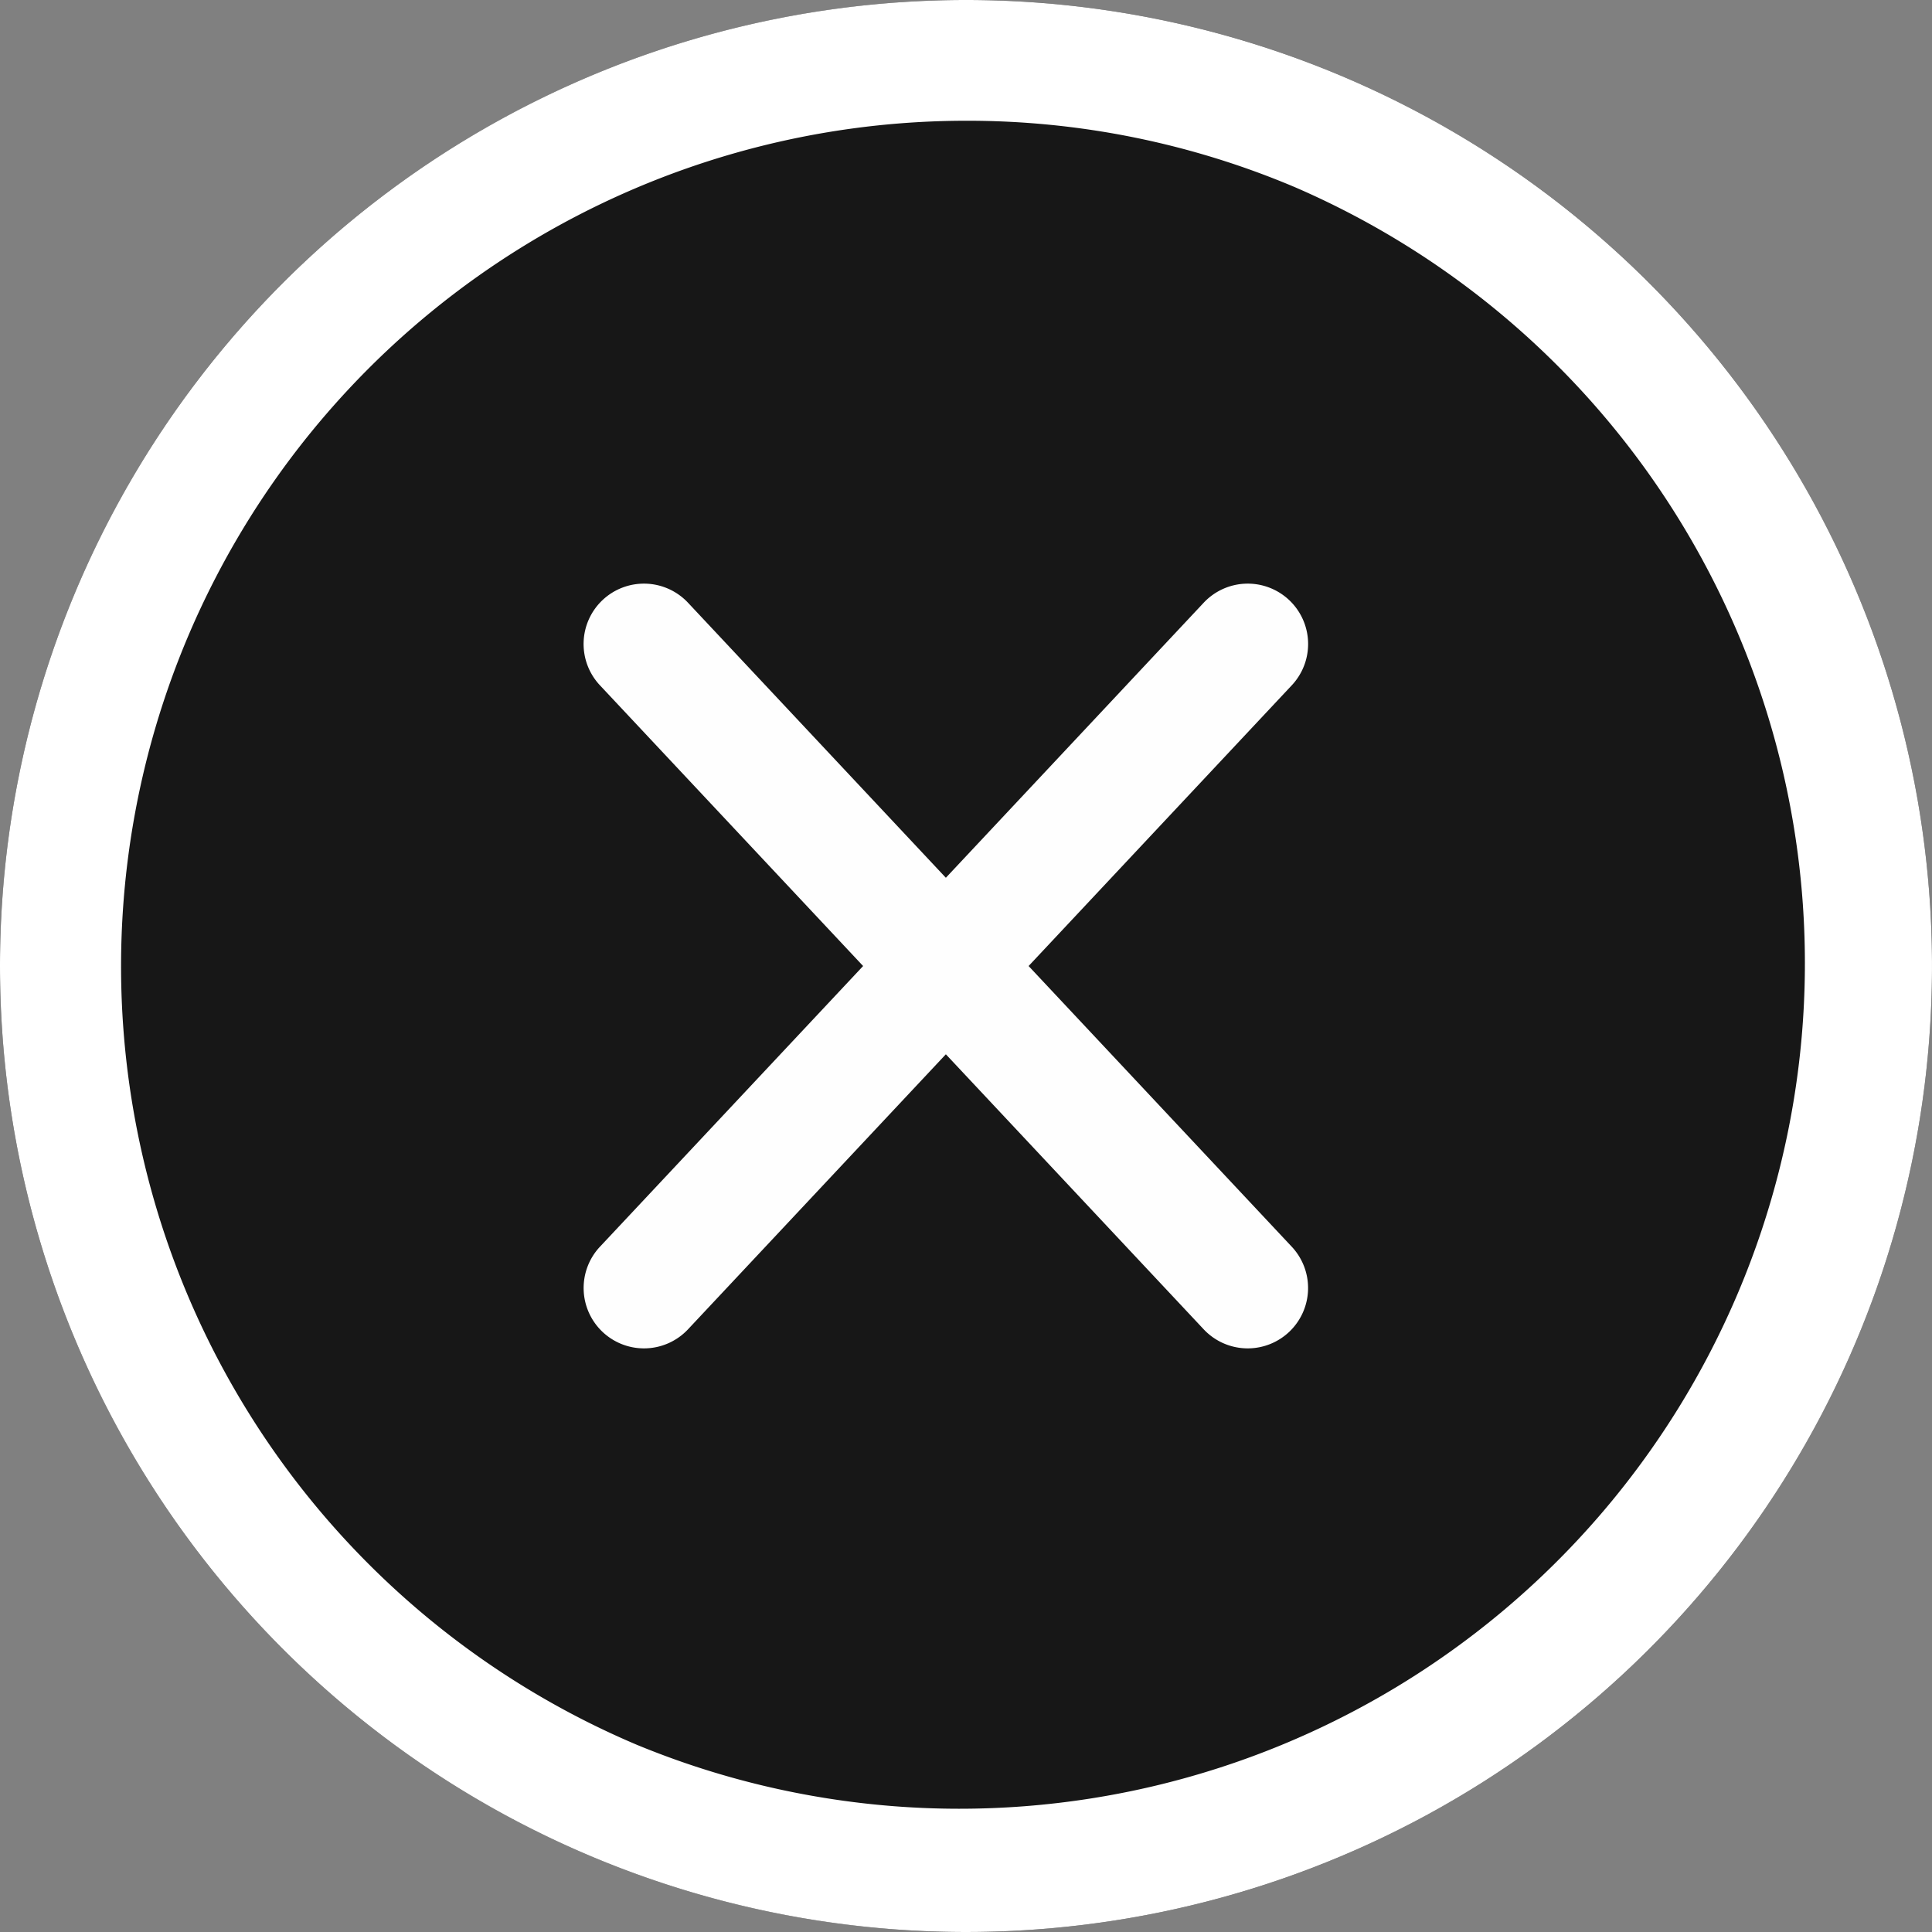 <svg xmlns="http://www.w3.org/2000/svg" width="48" height="48" viewBox="0 0 48 48">
  <rect x="0" y="0" width="48" height="48" fill="#808080" stroke="none"/>
  <g id="グループ_191" data-name="グループ 191" transform="translate(-886 -174)">
    <circle id="楕円形_19" data-name="楕円形 19" cx="24" cy="24" r="24" transform="translate(886 174)" fill="#171717"/>
    <path id="楕円形_19_-_アウトライン" data-name="楕円形 19 - アウトライン" d="M24,3a21.006,21.006,0,0,0-8.173,40.351,21.006,21.006,0,0,0,16.346-38.7A20.866,20.866,0,0,0,24,3m0-3A24,24,0,1,1,0,24,24,24,0,0,1,24,0Z" transform="translate(886 174)" fill="#fff"/>
    <g id="グループ_190" data-name="グループ 190" transform="translate(902 190)" opacity="0.996">
      <path id="線_11" data-name="線 11" d="M0,17.5a1.5,1.5,0,0,1-1.026-.406,1.5,1.5,0,0,1-.068-2.12l15-16a1.5,1.5,0,0,1,2.12-.068,1.5,1.5,0,0,1,.068,2.12l-15,16A1.5,1.5,0,0,1,0,17.5Z" transform="translate(0)" fill="#fff"/>
      <path id="線_12" data-name="線 12" d="M15,17.5a1.5,1.5,0,0,1-1.095-.474l-15-16a1.5,1.5,0,0,1,.068-2.12,1.5,1.5,0,0,1,2.12.068l15,16A1.5,1.5,0,0,1,15,17.5Z" transform="translate(0)" fill="#fff"/>
    </g>
  </g>
</svg>
